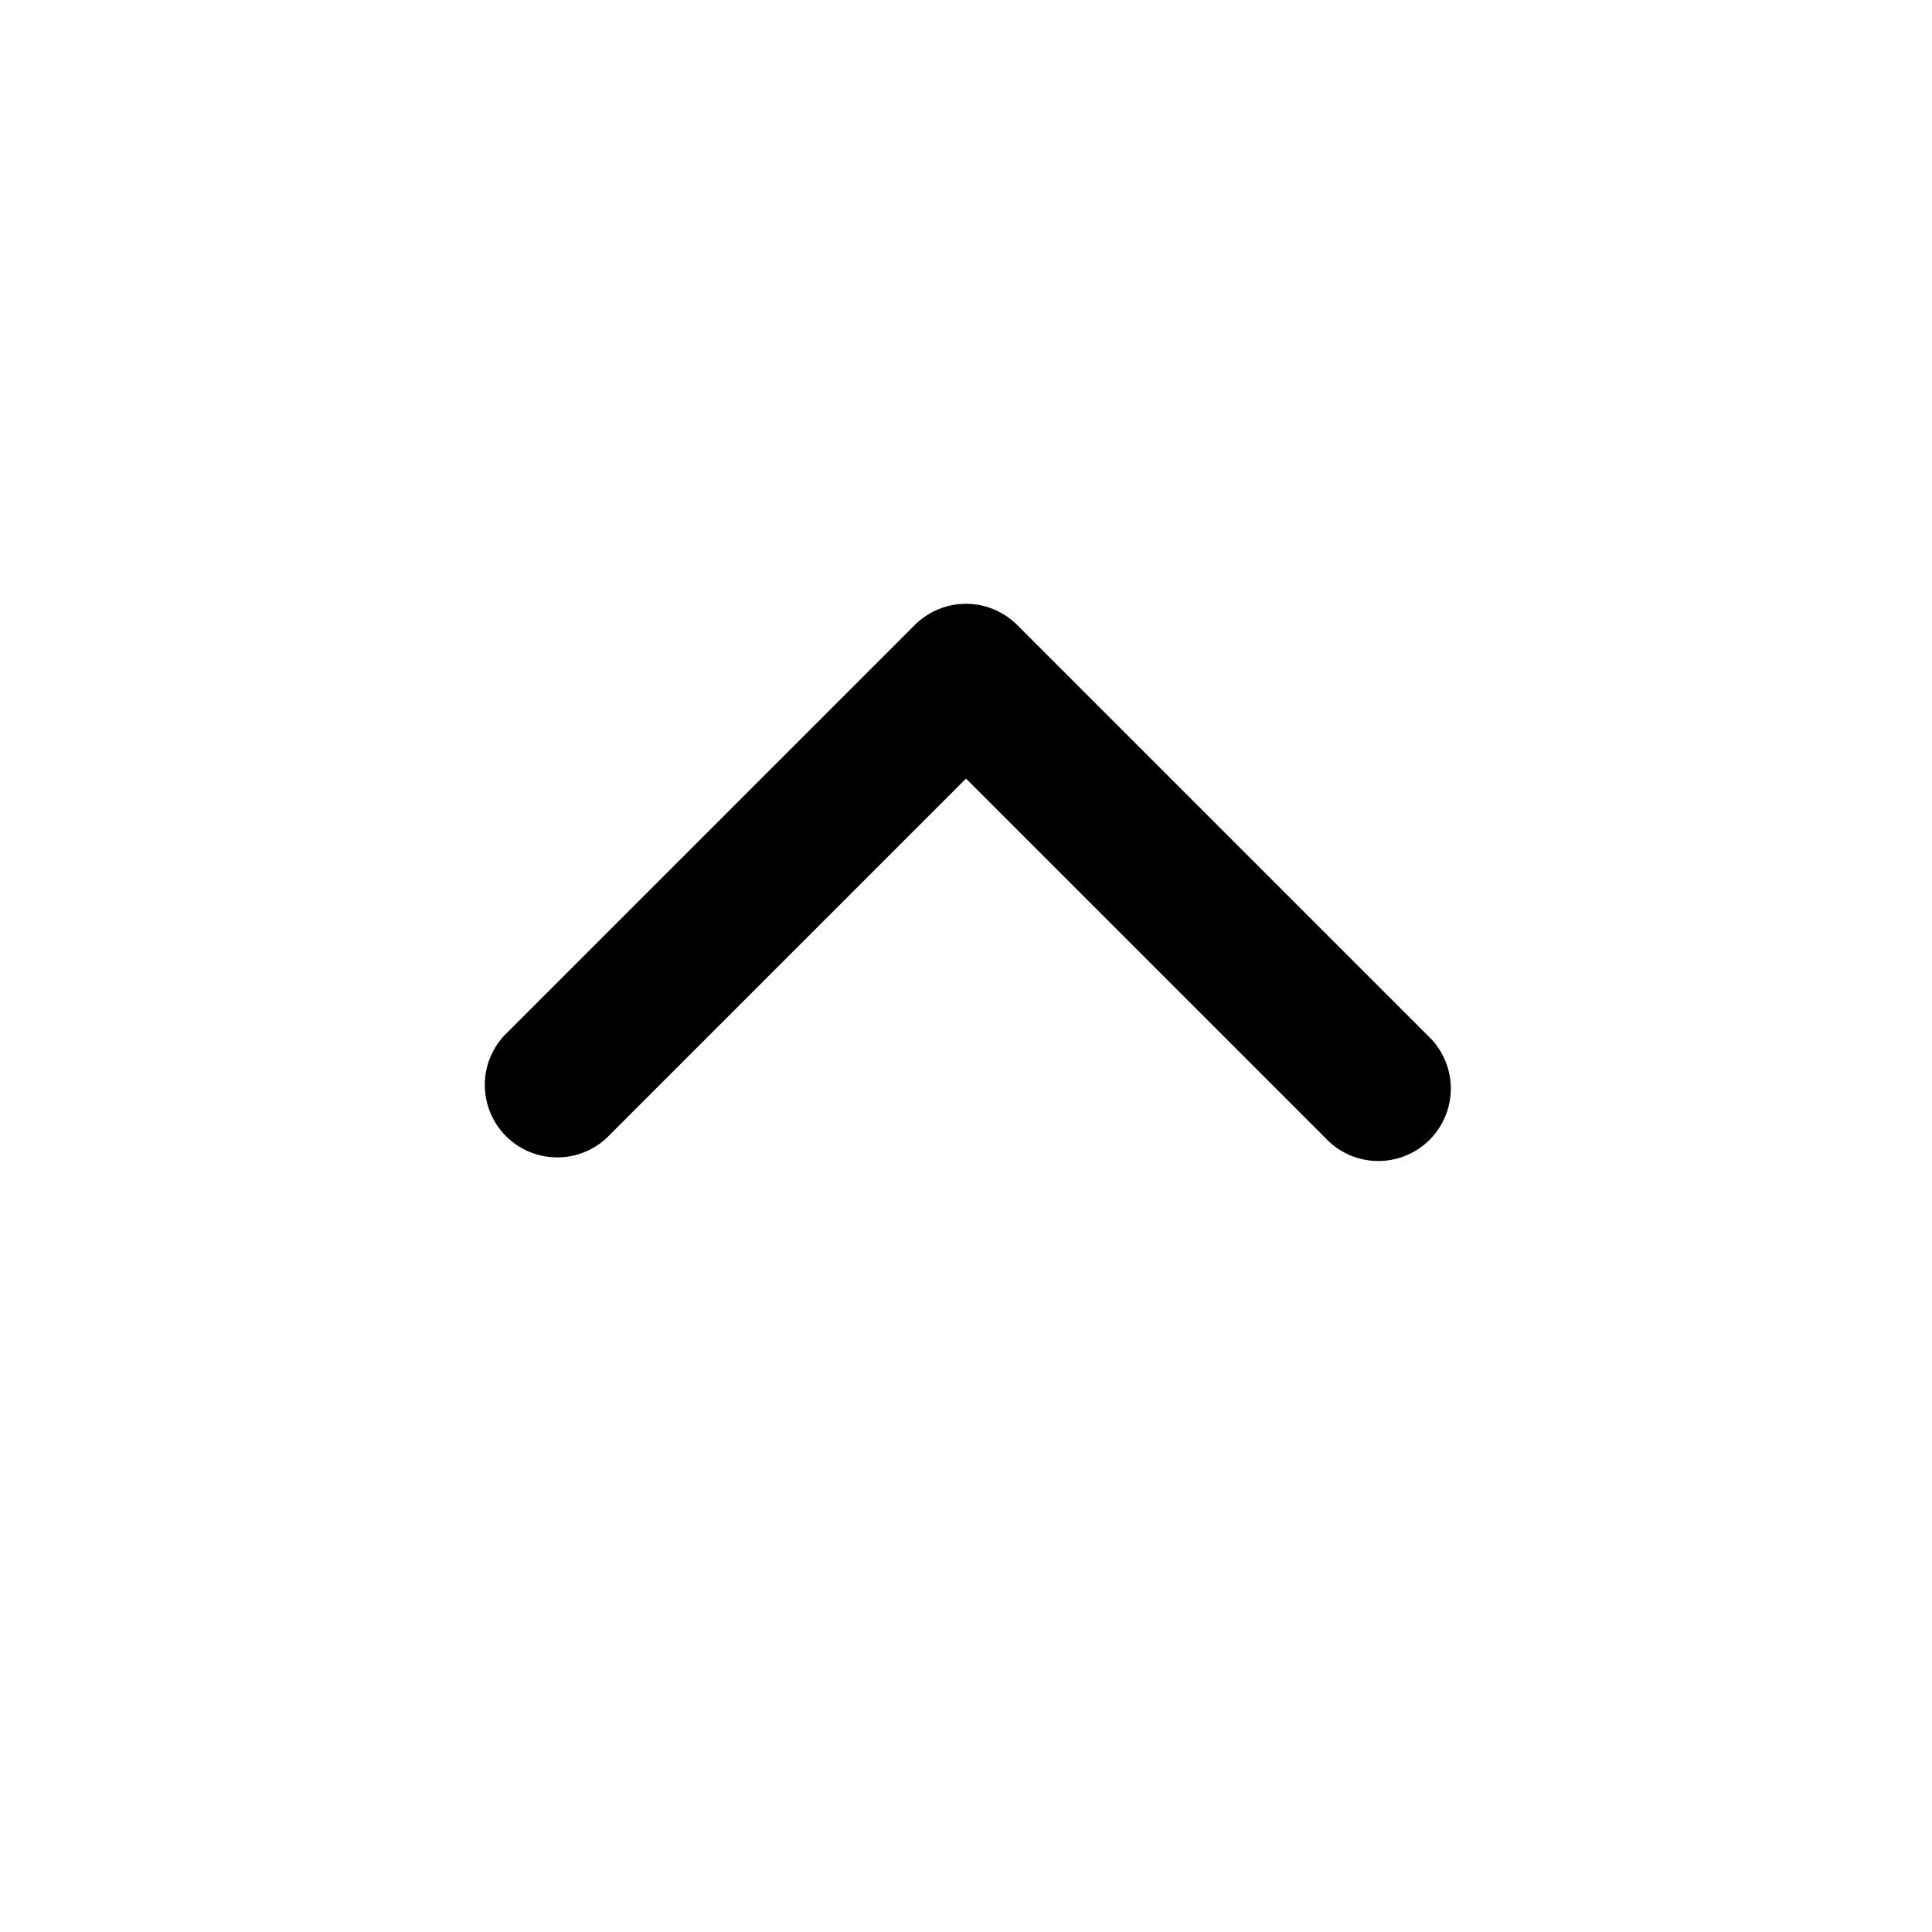 <svg xmlns="http://www.w3.org/2000/svg" viewBox="0 0 20 20" fill="currentColor" class="w-4 h-4" style="margin-bottom: -8px;">
  <path fill-rule="evenodd" d="M9.47 6.47a.75.75 0 0 1 1.06 0l4.25 4.25a.75.75 0 1 1-1.06 1.06L10 8.06l-3.72 3.72a.75.75 0 0 1-1.06-1.06l4.25-4.25Z" clip-rule="evenodd" />
</svg>
<?php /**PATH E:\!PROJECT\dfood-website\vendor\laravel\framework\src\Illuminate\Foundation\Providers/../resources/exceptions/renderer/components/icons/chevron-up.blade.php ENDPATH**/ ?>